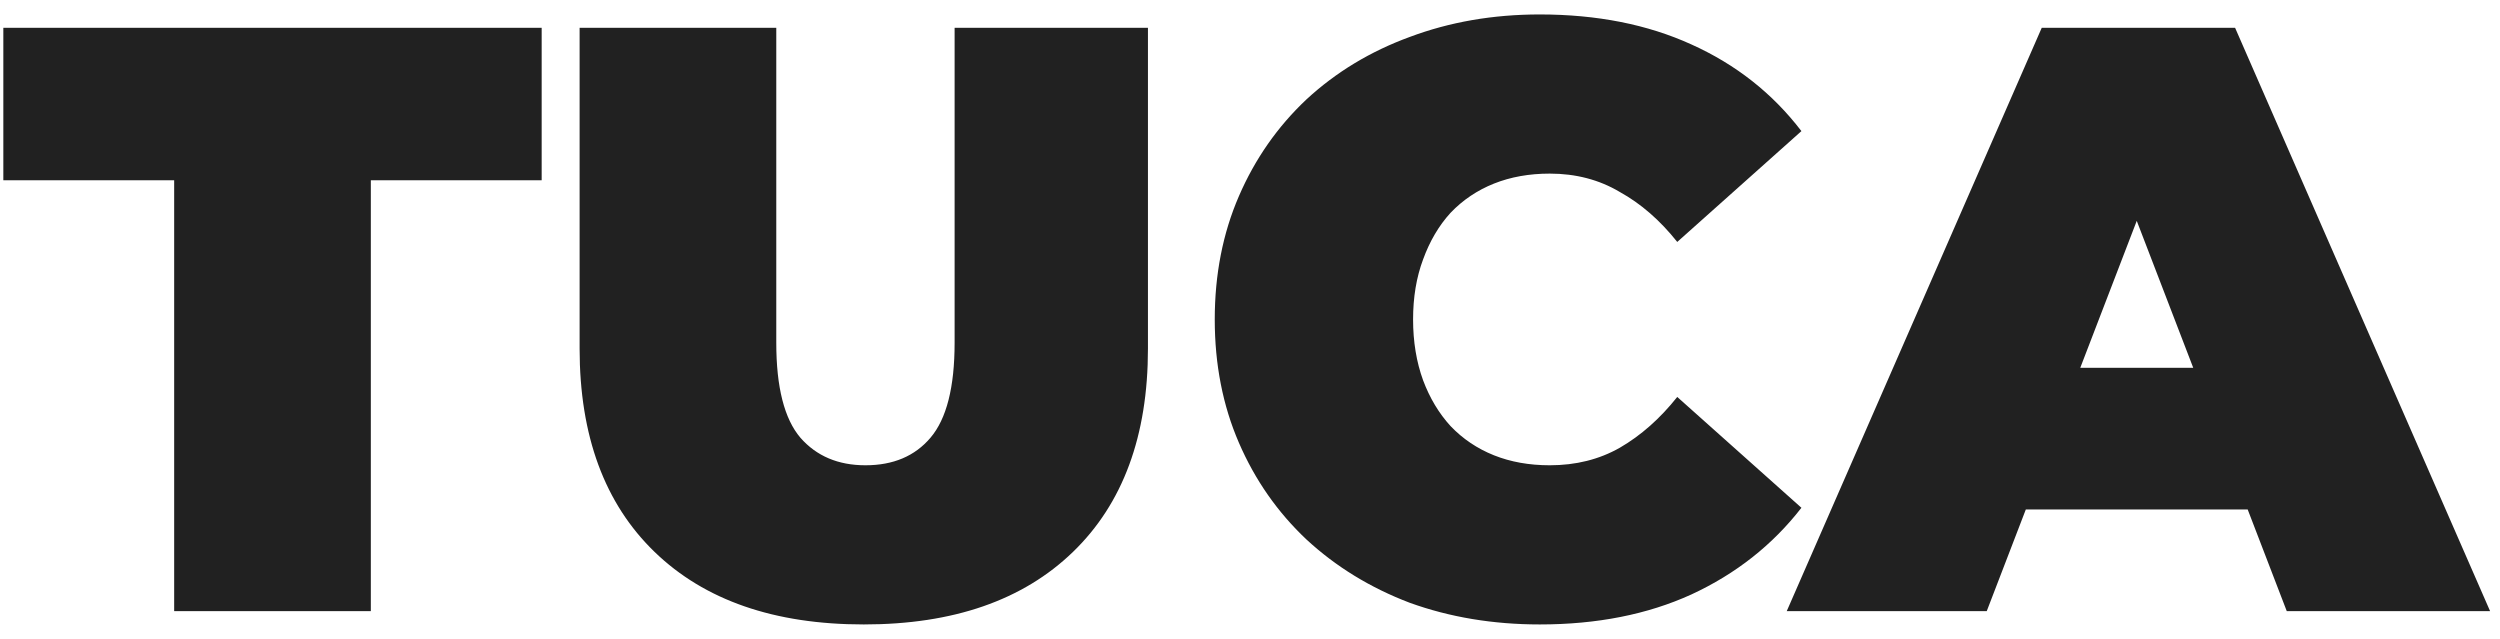 <svg xmlns="http://www.w3.org/2000/svg" width="90" height="23" viewBox="0 0 90 23" fill="none"><path d="M6.27 22V6.49H0.12V1H19.5V6.49H13.35V22H6.27ZM31.096 22.48C27.876 22.48 25.366 21.61 23.566 19.87C21.766 18.13 20.866 15.69 20.866 12.55V1H27.946V12.34C27.946 13.94 28.236 15.08 28.816 15.76C29.396 16.42 30.176 16.75 31.156 16.75C32.156 16.75 32.936 16.42 33.496 15.76C34.076 15.08 34.366 13.94 34.366 12.34V1H41.326V12.55C41.326 15.69 40.426 18.13 38.626 19.87C36.826 21.61 34.316 22.48 31.096 22.48ZM55.431 22.48C53.751 22.48 52.191 22.22 50.751 21.7C49.331 21.16 48.091 20.4 47.031 19.42C45.991 18.44 45.181 17.28 44.601 15.94C44.021 14.6 43.731 13.12 43.731 11.5C43.731 9.88 44.021 8.4 44.601 7.06C45.181 5.72 45.991 4.56 47.031 3.58C48.091 2.6 49.331 1.85 50.751 1.33C52.191 0.79 53.751 0.52 55.431 0.52C57.491 0.52 59.311 0.88 60.891 1.6C62.491 2.32 63.811 3.36 64.851 4.72L60.381 8.71C59.761 7.93 59.071 7.33 58.311 6.91C57.571 6.47 56.731 6.25 55.791 6.25C55.051 6.25 54.381 6.37 53.781 6.61C53.181 6.85 52.661 7.2 52.221 7.66C51.801 8.12 51.471 8.68 51.231 9.34C50.991 9.98 50.871 10.7 50.871 11.5C50.871 12.3 50.991 13.03 51.231 13.69C51.471 14.33 51.801 14.88 52.221 15.34C52.661 15.8 53.181 16.15 53.781 16.39C54.381 16.63 55.051 16.75 55.791 16.75C56.731 16.75 57.571 16.54 58.311 16.12C59.071 15.68 59.761 15.07 60.381 14.29L64.851 18.28C63.811 19.62 62.491 20.66 60.891 21.4C59.311 22.12 57.491 22.48 55.431 22.48ZM64.323 22L73.503 1H80.463L89.643 22H82.323L75.543 4.36H78.303L71.523 22H64.323ZM69.783 18.34L71.583 13.24H81.243L83.043 18.34H69.783Z" fill="#212121"></path></svg>